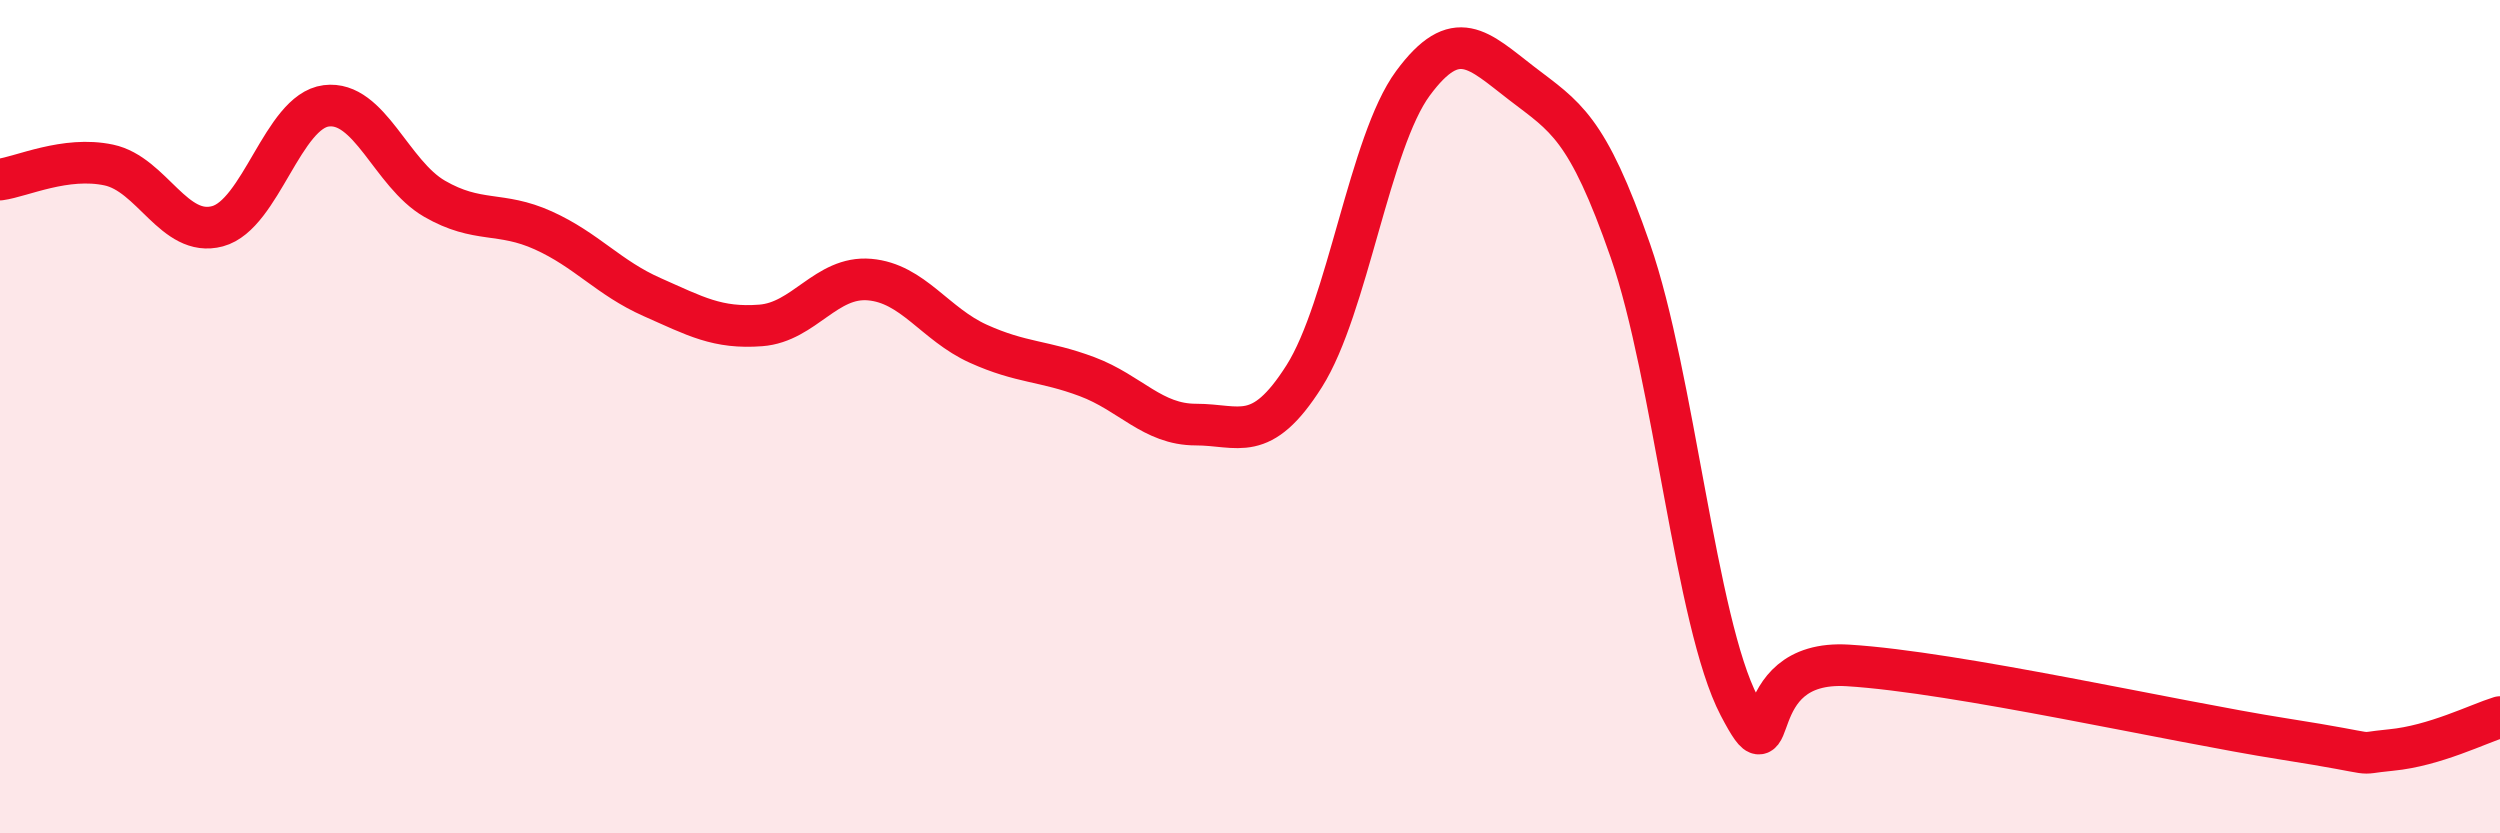 
    <svg width="60" height="20" viewBox="0 0 60 20" xmlns="http://www.w3.org/2000/svg">
      <path
        d="M 0,4.31 C 0.52,4.24 1.57,3.74 2.61,3.96 C 3.65,4.18 4.18,5.71 5.22,5.43 C 6.26,5.15 6.79,2.67 7.83,2.54 C 8.87,2.41 9.39,4.17 10.43,4.77 C 11.47,5.37 12,5.06 13.04,5.53 C 14.08,6 14.61,6.67 15.65,7.13 C 16.69,7.59 17.22,7.89 18.26,7.81 C 19.3,7.73 19.83,6.62 20.87,6.71 C 21.91,6.8 22.44,7.78 23.48,8.25 C 24.52,8.72 25.05,8.65 26.09,9.04 C 27.13,9.43 27.66,10.19 28.7,10.19 C 29.74,10.19 30.26,10.67 31.3,9.03 C 32.34,7.39 32.87,3.41 33.91,2 C 34.95,0.59 35.48,1.2 36.52,2 C 37.56,2.8 38.09,3.03 39.13,6.02 C 40.17,9.01 40.7,14.95 41.74,16.94 C 42.78,18.93 41.74,15.81 44.35,15.97 C 46.96,16.13 52.17,17.32 54.78,17.73 C 57.39,18.14 56.35,18.1 57.39,18 C 58.43,17.9 59.48,17.37 60,17.21L60 20L0 20Z"
        fill="#EB0A25"
        opacity="0.1"
        stroke-linecap="round"
        stroke-linejoin="round"
      />
      <path
        d="M 0,4.31 C 0.52,4.24 1.57,3.74 2.61,3.96 C 3.65,4.18 4.18,5.71 5.22,5.43 C 6.26,5.15 6.79,2.67 7.83,2.54 C 8.87,2.41 9.39,4.17 10.43,4.77 C 11.47,5.37 12,5.06 13.04,5.53 C 14.08,6 14.61,6.67 15.65,7.13 C 16.69,7.59 17.22,7.89 18.26,7.81 C 19.3,7.73 19.83,6.62 20.87,6.71 C 21.91,6.8 22.44,7.78 23.48,8.25 C 24.52,8.72 25.05,8.65 26.09,9.04 C 27.13,9.43 27.66,10.19 28.7,10.19 C 29.74,10.19 30.26,10.67 31.3,9.03 C 32.34,7.39 32.87,3.41 33.91,2 C 34.95,0.59 35.48,1.2 36.52,2 C 37.56,2.8 38.09,3.03 39.13,6.02 C 40.17,9.01 40.7,14.95 41.74,16.94 C 42.78,18.93 41.74,15.81 44.35,15.97 C 46.96,16.13 52.17,17.32 54.78,17.73 C 57.39,18.14 56.35,18.1 57.39,18 C 58.43,17.9 59.48,17.37 60,17.21"
        stroke="#EB0A25"
        stroke-width="1"
        fill="none"
        stroke-linecap="round"
        stroke-linejoin="round"
      />
    </svg>
  